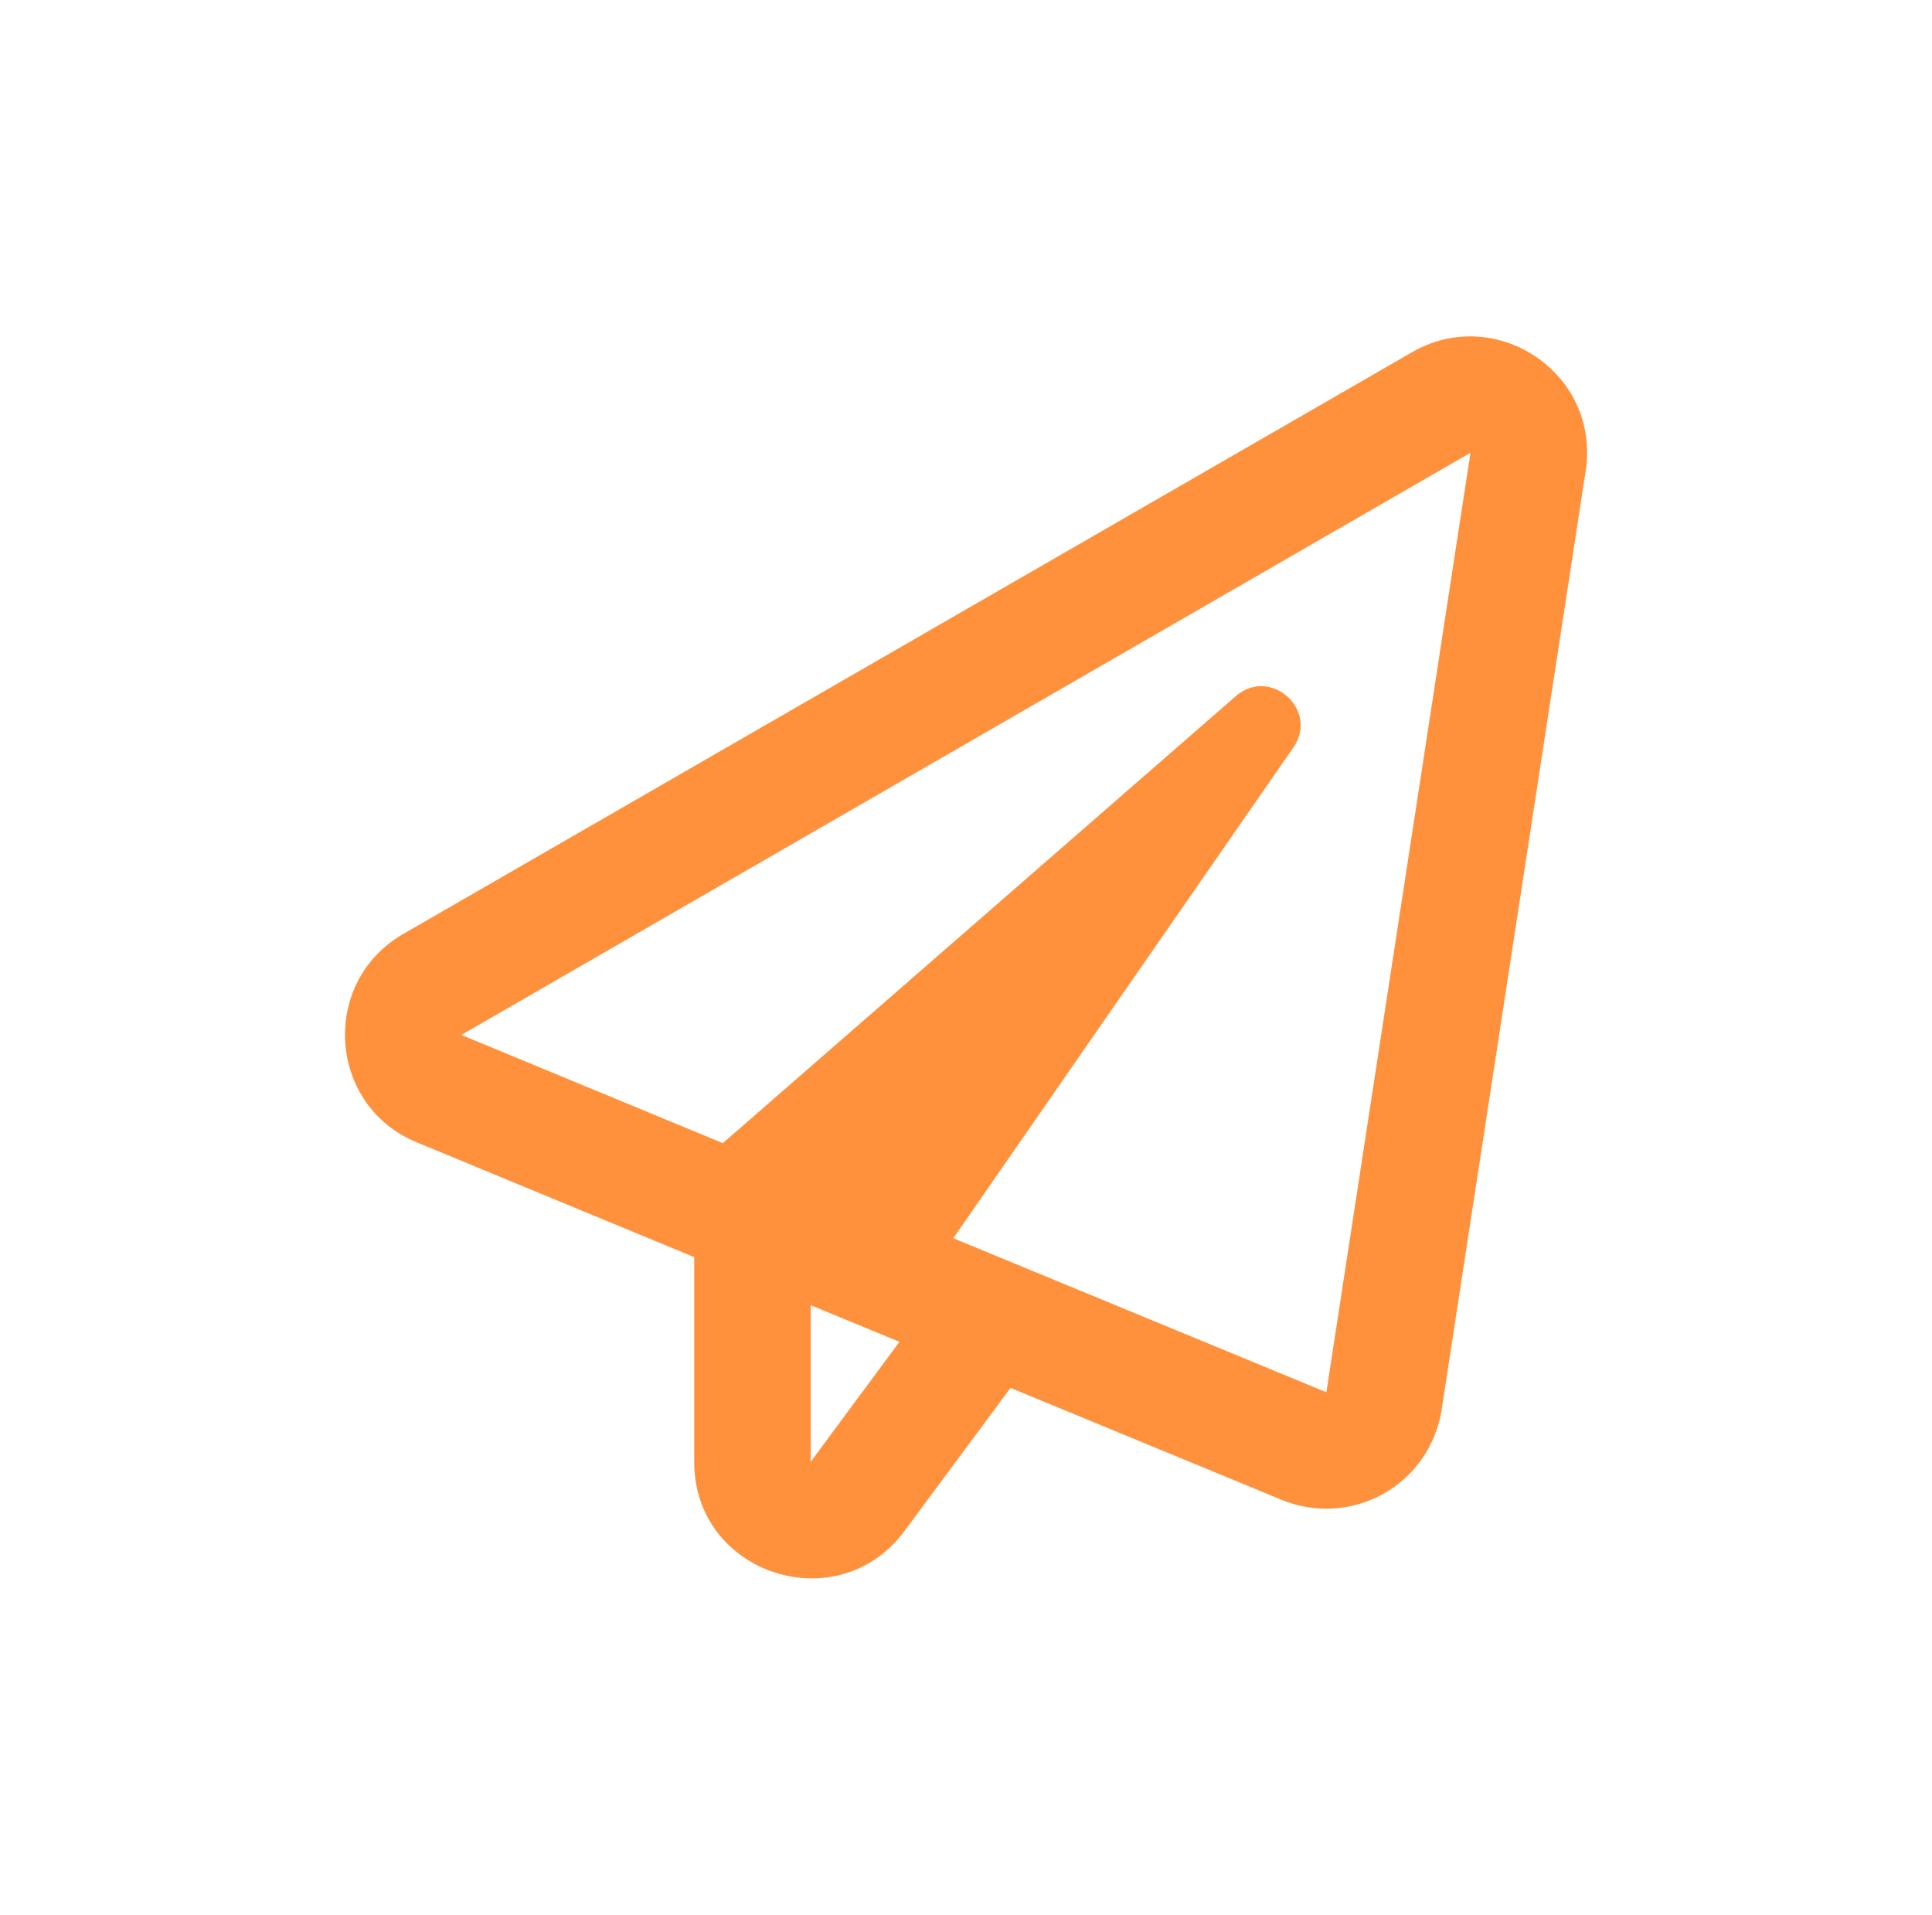 <svg width="112" height="111" viewBox="0 0 112 111" fill="none" xmlns="http://www.w3.org/2000/svg">
<path d="M81.87 20.411L23.369 54.147C18.531 56.945 18.995 64.103 24.171 66.227L40.244 72.878V84.747C40.244 91.272 48.569 93.958 52.422 88.769L58.582 80.458L74.318 86.955C75.148 87.293 76.019 87.461 76.891 87.461C78.044 87.461 79.183 87.166 80.21 86.589C82.01 85.577 83.248 83.777 83.571 81.738L91.924 27.287C92.782 21.648 86.735 17.612 81.87 20.411ZM46.994 84.747V75.663L52.141 77.786L46.994 84.747ZM76.891 80.711L55.263 71.781L74.979 43.333C76.484 41.153 73.643 38.622 71.646 40.351L41.904 66.269L26.744 59.997L85.245 26.247L76.891 80.711Z" fill="#FF913D"/>
</svg>

